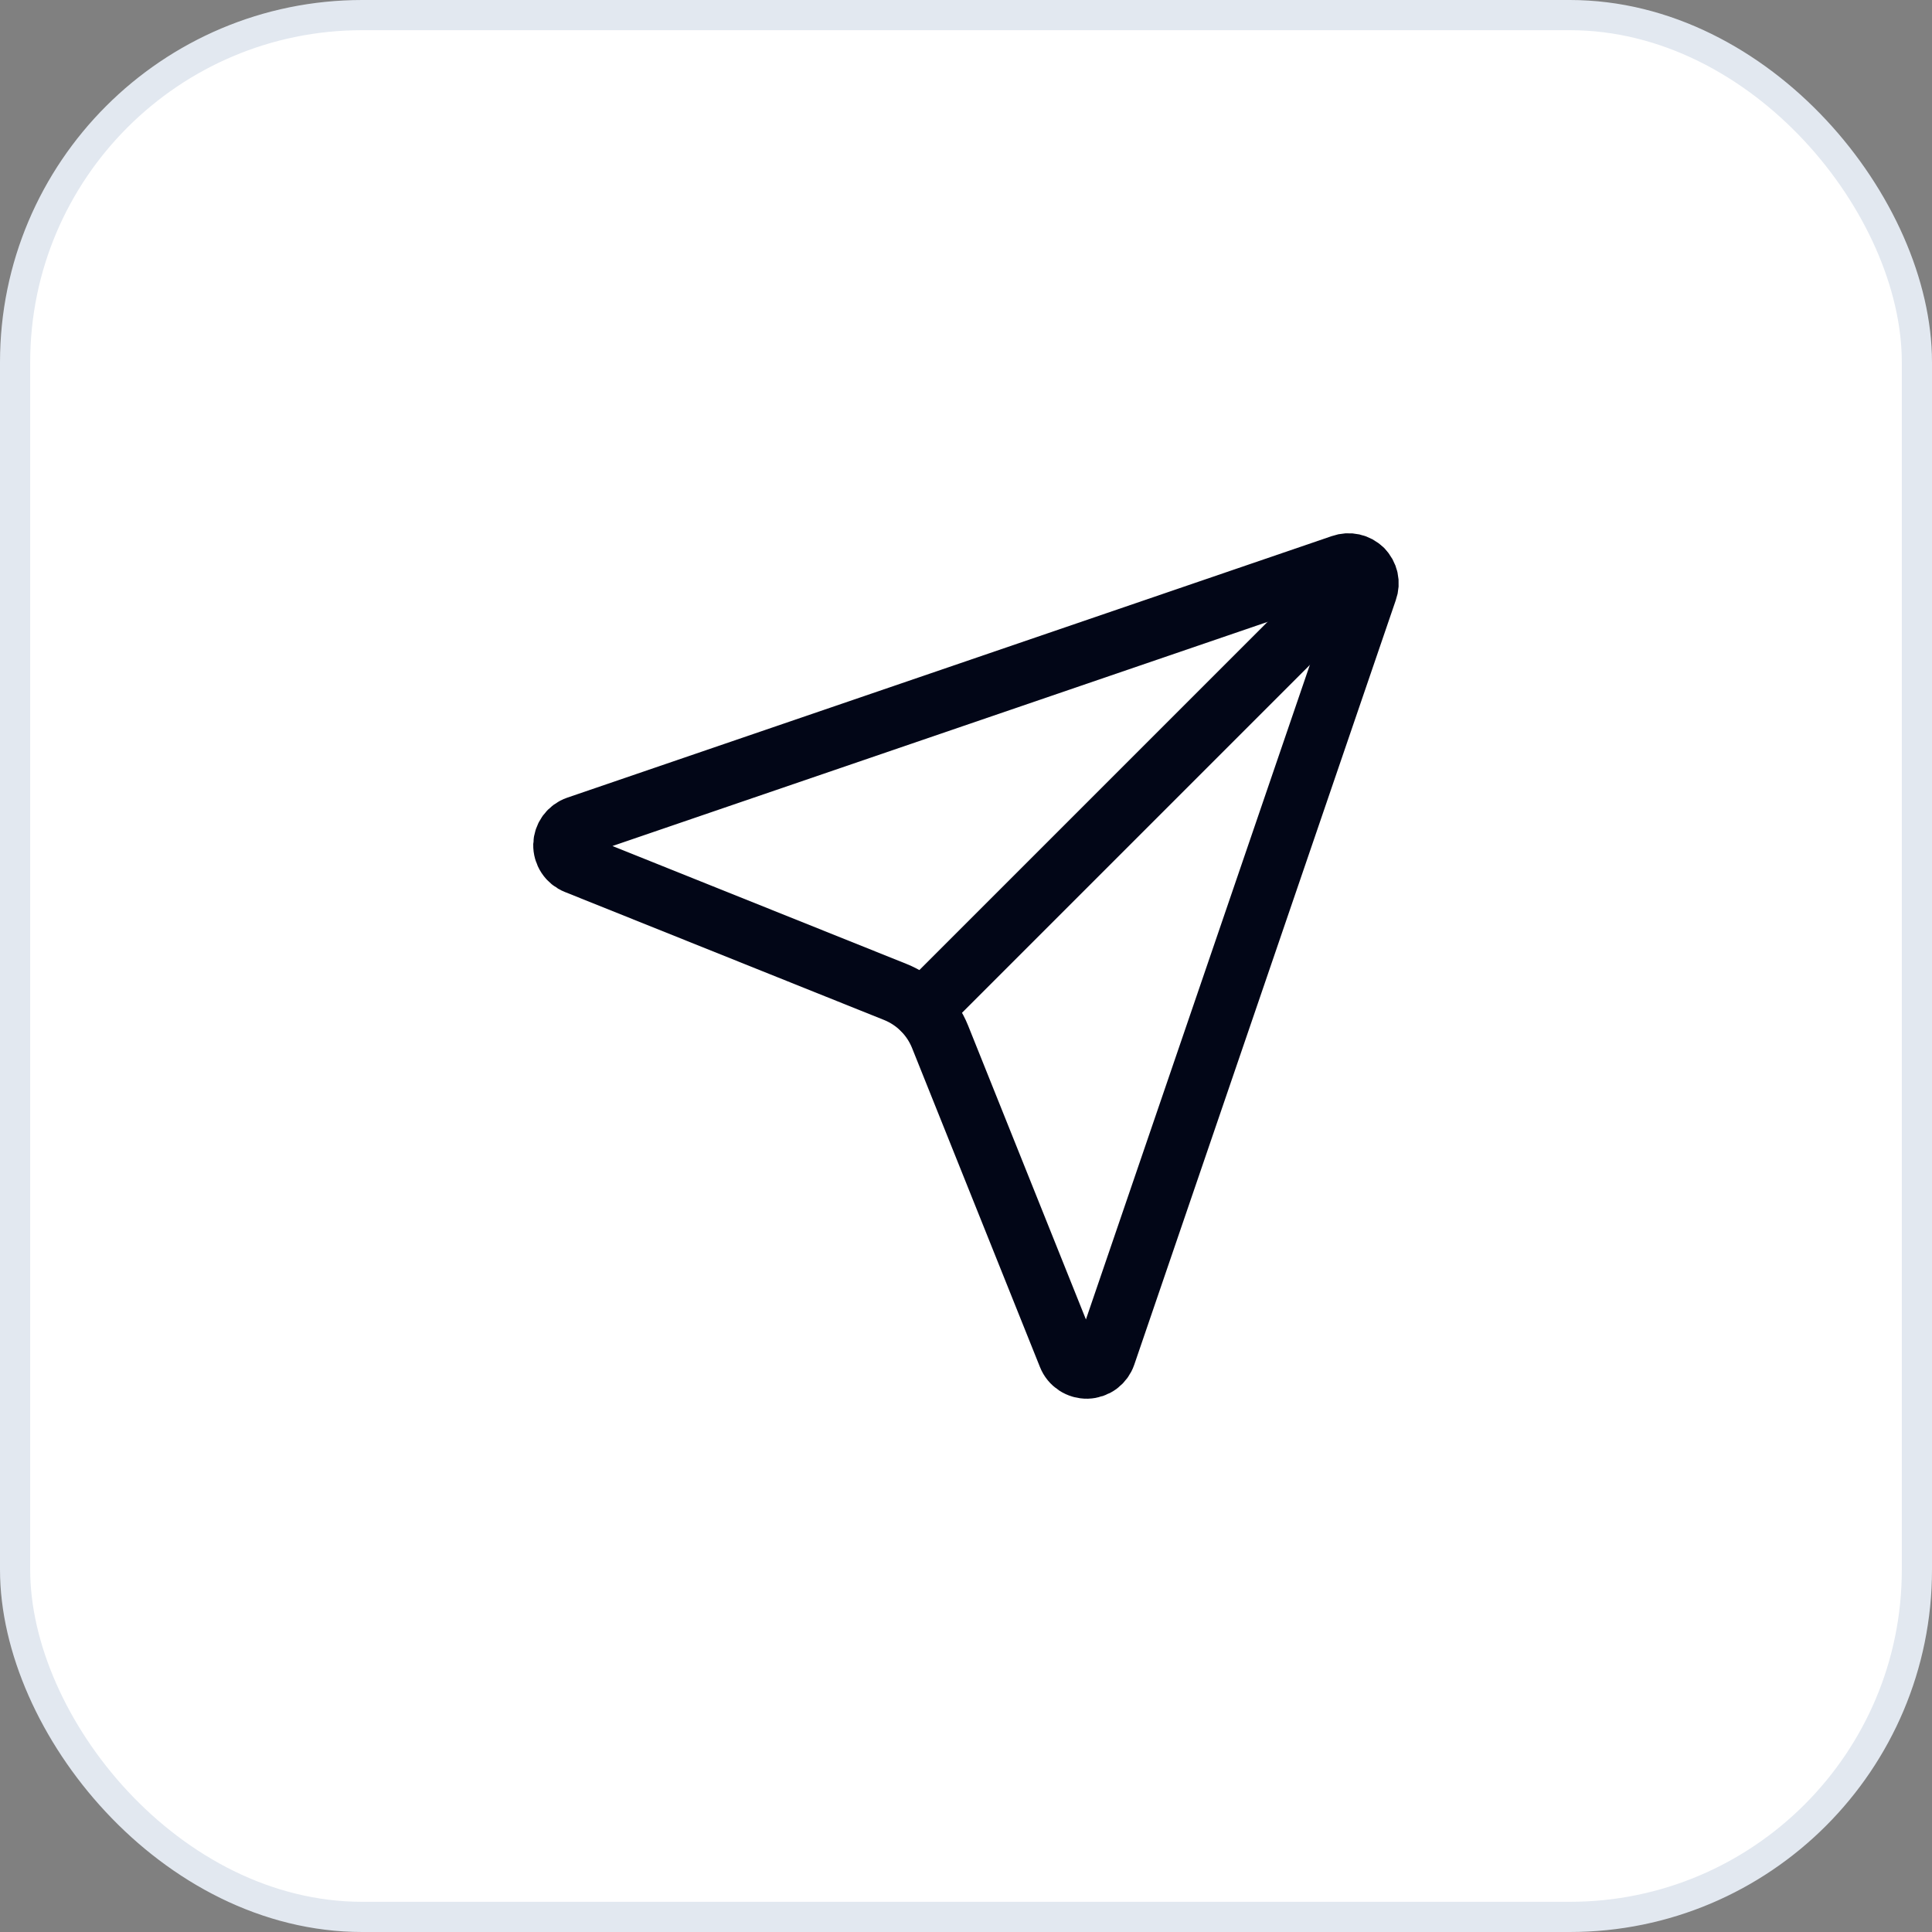 <svg width="64" height="64" viewBox="0 0 64 64" fill="none" xmlns="http://www.w3.org/2000/svg">
<rect x="0" y="0" width="64" height="64" fill="#808080" stroke="none"/>
<rect x="0.5" y="0.5" width="63" height="63" rx="11.5" fill="white"/>
<rect x="0.5" y="0.5" width="63" height="63" rx="11.5" stroke="#E2E8F0"/>
<path d="M35.379 44.915C35.429 45.042 35.517 45.149 35.631 45.224C35.745 45.299 35.878 45.337 36.014 45.334C36.15 45.33 36.282 45.285 36.392 45.205C36.501 45.124 36.584 45.012 36.628 44.883L45.294 19.55C45.337 19.432 45.345 19.304 45.318 19.181C45.291 19.059 45.229 18.947 45.14 18.858C45.051 18.769 44.939 18.707 44.816 18.68C44.694 18.653 44.566 18.661 44.448 18.703L19.114 27.37C18.986 27.414 18.874 27.497 18.793 27.606C18.713 27.716 18.668 27.848 18.664 27.984C18.661 28.12 18.699 28.253 18.774 28.367C18.849 28.481 18.956 28.569 19.082 28.619L29.656 32.859C29.99 32.993 30.294 33.193 30.549 33.448C30.803 33.702 31.004 34.005 31.139 34.339L35.379 44.915Z" stroke="#020617" stroke-width="2" stroke-linecap="round" stroke-linejoin="round"/>
<path d="M45.141 18.863L30.555 33.449" stroke="#020617" stroke-width="2" stroke-linecap="round" stroke-linejoin="round"/>
</svg>
